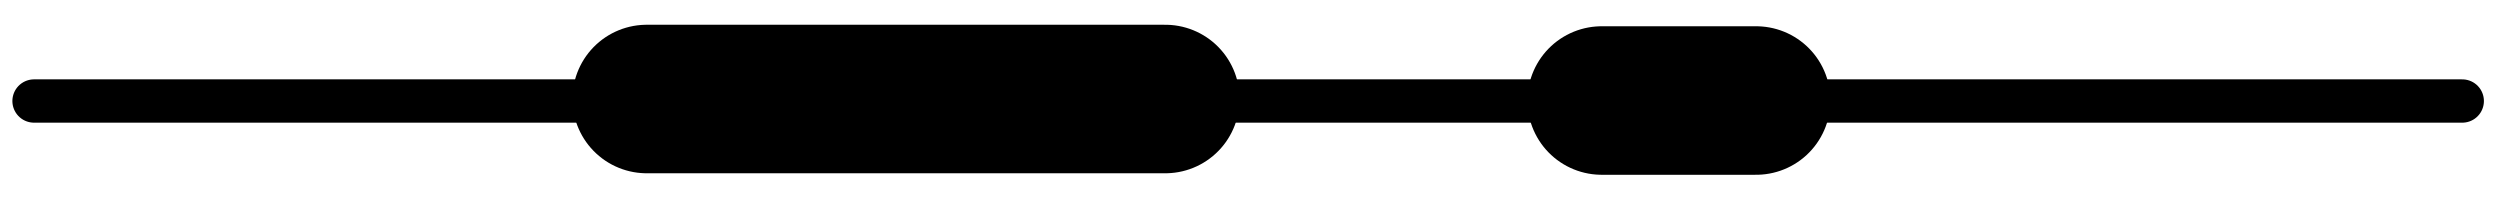 <svg xmlns="http://www.w3.org/2000/svg" width="202" height="16" viewBox="0 0 202 16"><g fill="none" fill-rule="evenodd" stroke="#000" stroke-linecap="round" transform="translate(2.75 7.5)"><line x2="196.2" y1=".662" y2=".662" stroke-width="3.5"/><line x1="91.408" x2="49.503" y1=".5" y2=".5" stroke-width="12"/><line x1="139.147" x2="126.665" y1=".622" y2=".622" stroke-width="12"/></g></svg>